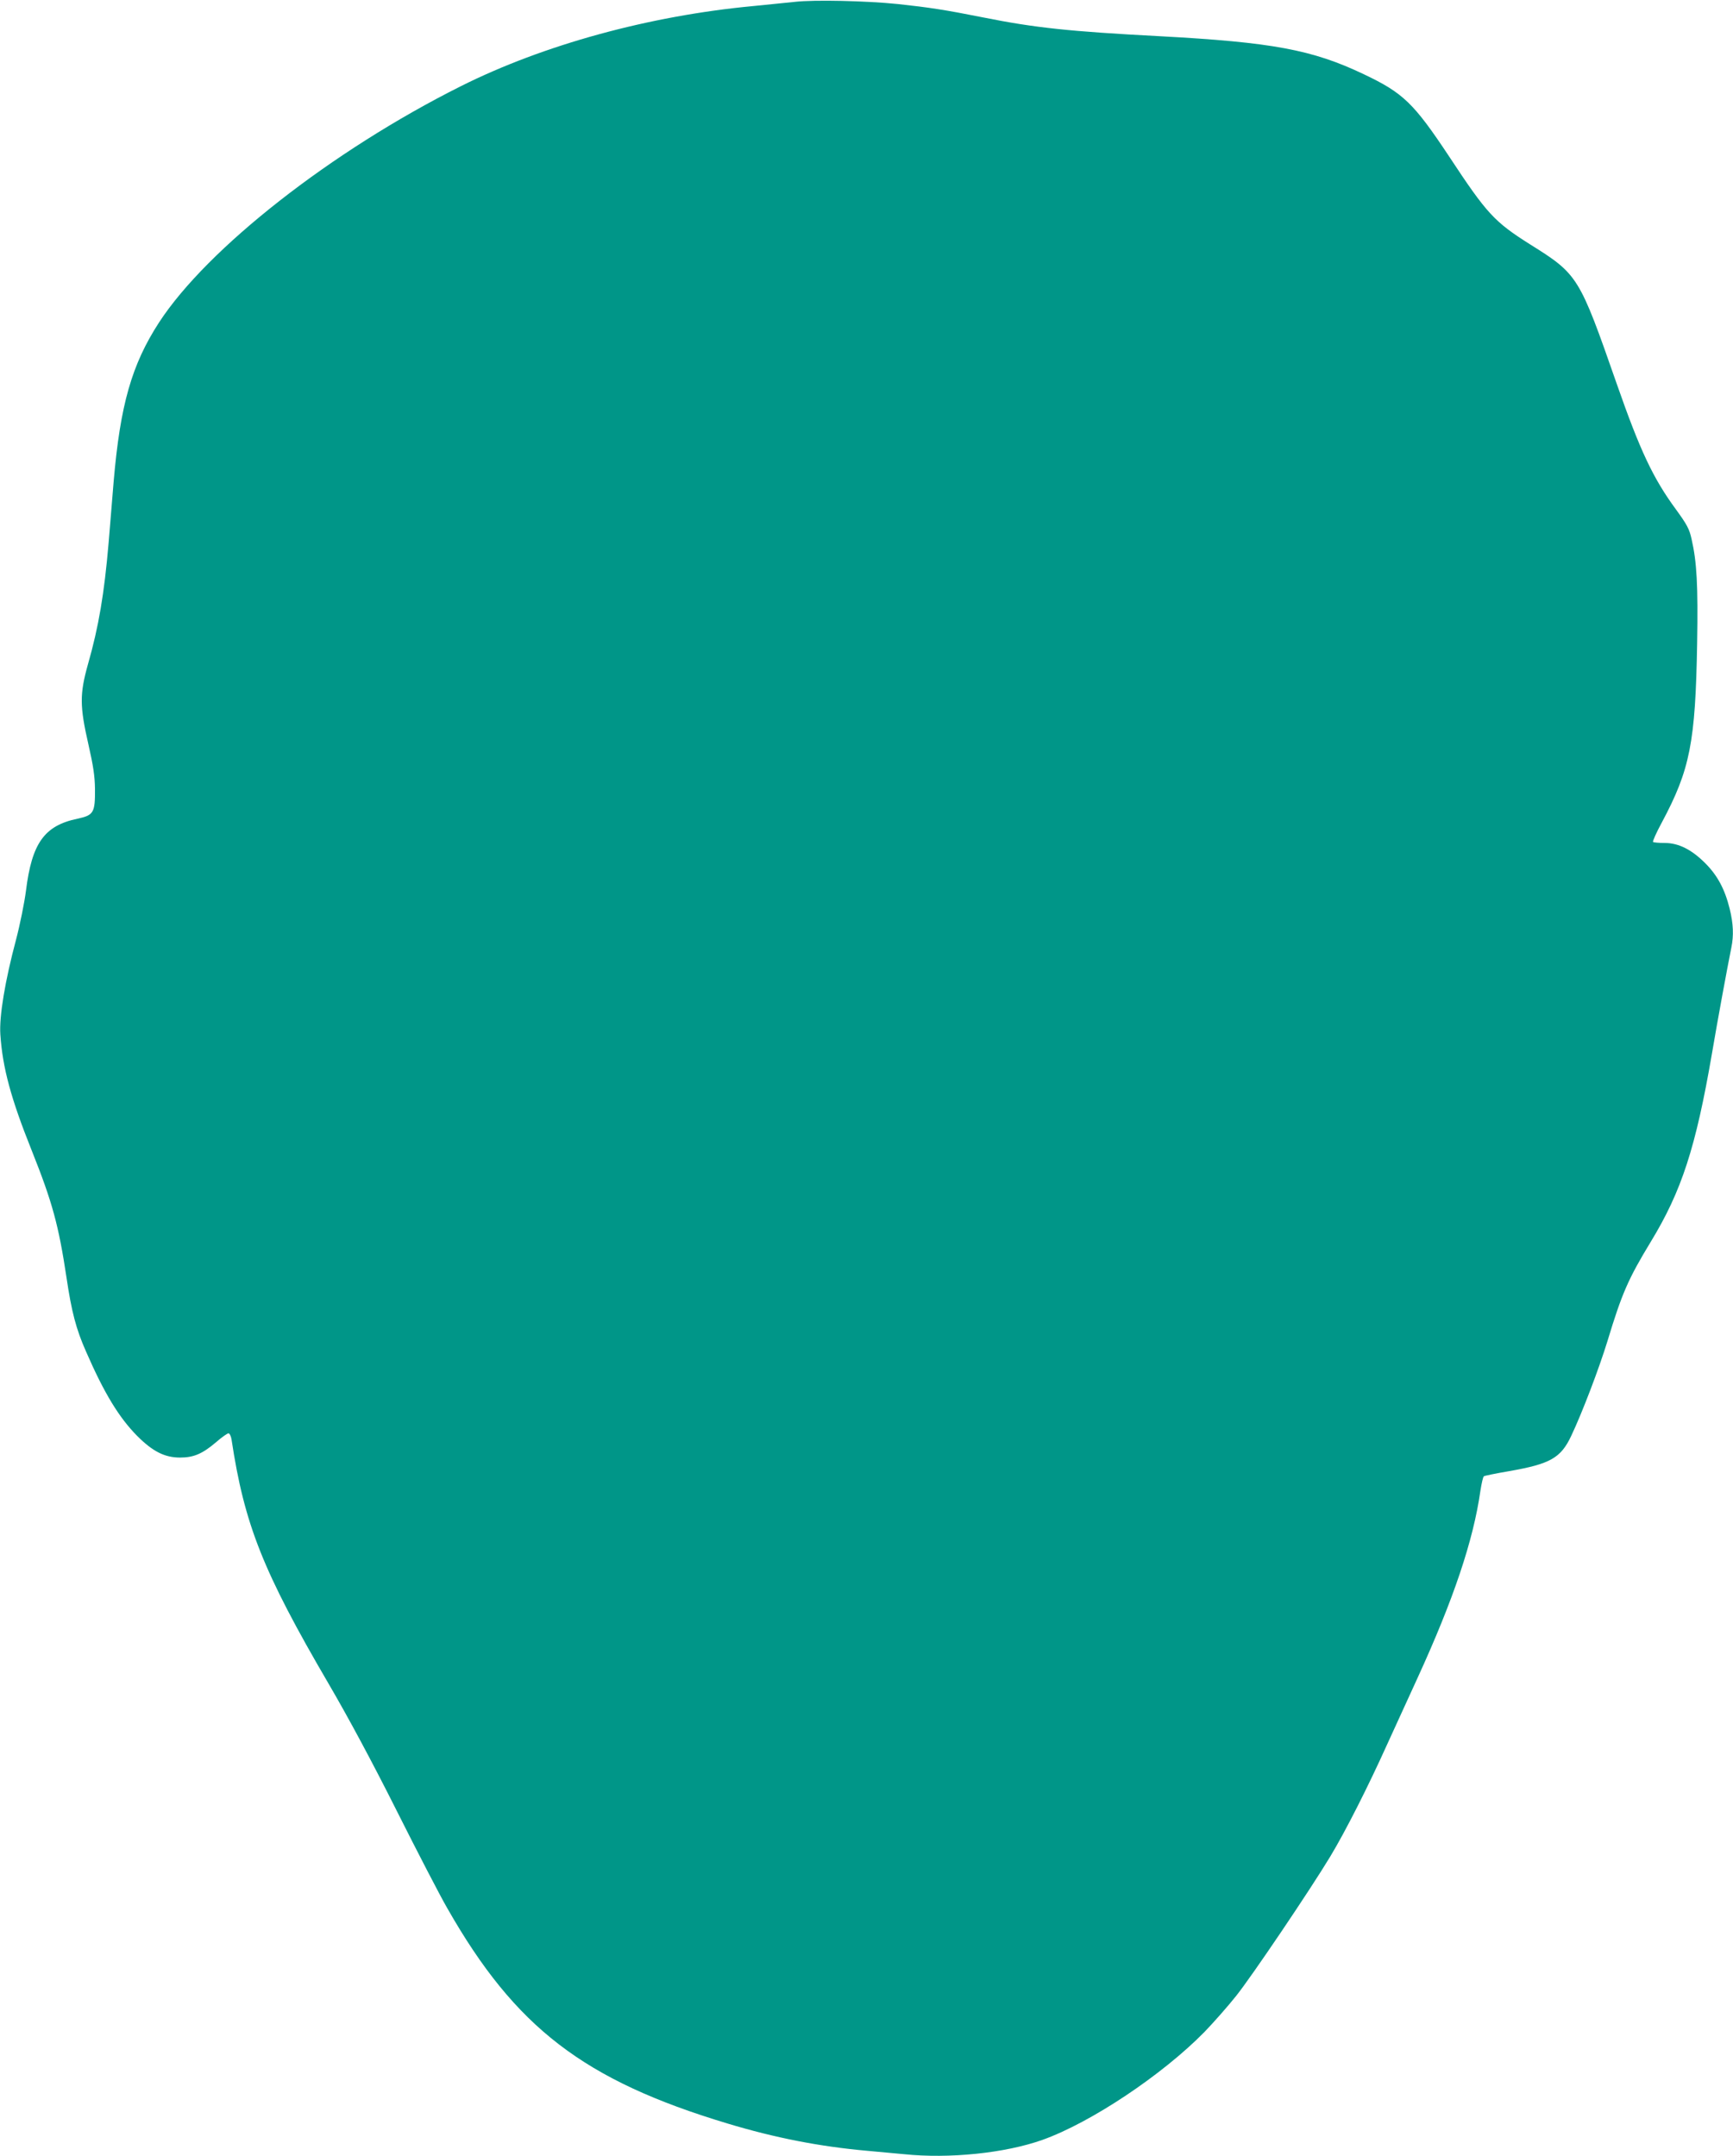 <?xml version="1.0" standalone="no"?>
<!DOCTYPE svg PUBLIC "-//W3C//DTD SVG 20010904//EN"
 "http://www.w3.org/TR/2001/REC-SVG-20010904/DTD/svg10.dtd">
<svg version="1.0" xmlns="http://www.w3.org/2000/svg"
 width="1029pt" height="1280pt" viewBox="0 0 1029 1280"
 preserveAspectRatio="xMidYMid meet">
<g transform="translate(0,1280) scale(0.1,-0.1)"
fill="#009688" stroke="none">
<path d="M4720 12789 c-47 -5 -159 -16 -248 -25 -618 -58 -1245 -230 -1736
-476 -765 -383 -1505 -962 -1792 -1403 -162 -250 -230 -489 -269 -942 -8 -101
-22 -265 -30 -365 -26 -304 -59 -499 -123 -723 -49 -175 -49 -248 3 -475 29
-128 38 -187 39 -265 1 -141 -8 -155 -104 -176 -197 -41 -271 -145 -306 -429
-9 -69 -35 -199 -59 -290 -65 -244 -100 -453 -93 -561 13 -198 63 -382 186
-689 123 -308 160 -444 207 -756 30 -203 57 -306 116 -439 108 -248 196 -392
304 -501 92 -92 163 -128 254 -128 81 0 133 22 216 93 32 28 65 51 72 51 6 0
15 -17 18 -38 76 -504 187 -783 575 -1447 117 -200 261 -468 405 -755 123
-245 258 -506 301 -580 404 -709 810 -1021 1664 -1278 282 -85 548 -137 830
-162 69 -6 166 -15 217 -20 269 -28 601 6 823 85 286 102 711 385 962 641 53
55 138 151 188 214 92 115 441 632 559 828 91 151 225 416 336 662 54 118 136
298 183 400 212 463 330 813 372 1108 7 45 16 85 21 87 4 3 71 17 148 30 246
43 308 78 370 209 66 139 166 402 216 565 85 281 123 368 256 587 184 302 268
561 364 1119 33 195 92 515 115 628 15 73 12 143 -10 232 -29 117 -73 198
-145 270 -81 81 -158 120 -241 120 -35 0 -65 3 -69 6 -3 4 20 56 52 115 168
314 200 476 210 1064 6 345 -2 484 -33 619 -13 60 -27 86 -94 178 -135 184
-212 348 -350 743 -223 639 -230 651 -515 829 -212 134 -256 181 -480 521
-211 318 -273 378 -507 489 -306 146 -544 190 -1213 226 -533 28 -741 50
-1045 111 -231 46 -324 60 -510 80 -187 19 -494 26 -610 13z"/>
</g>
</svg>
